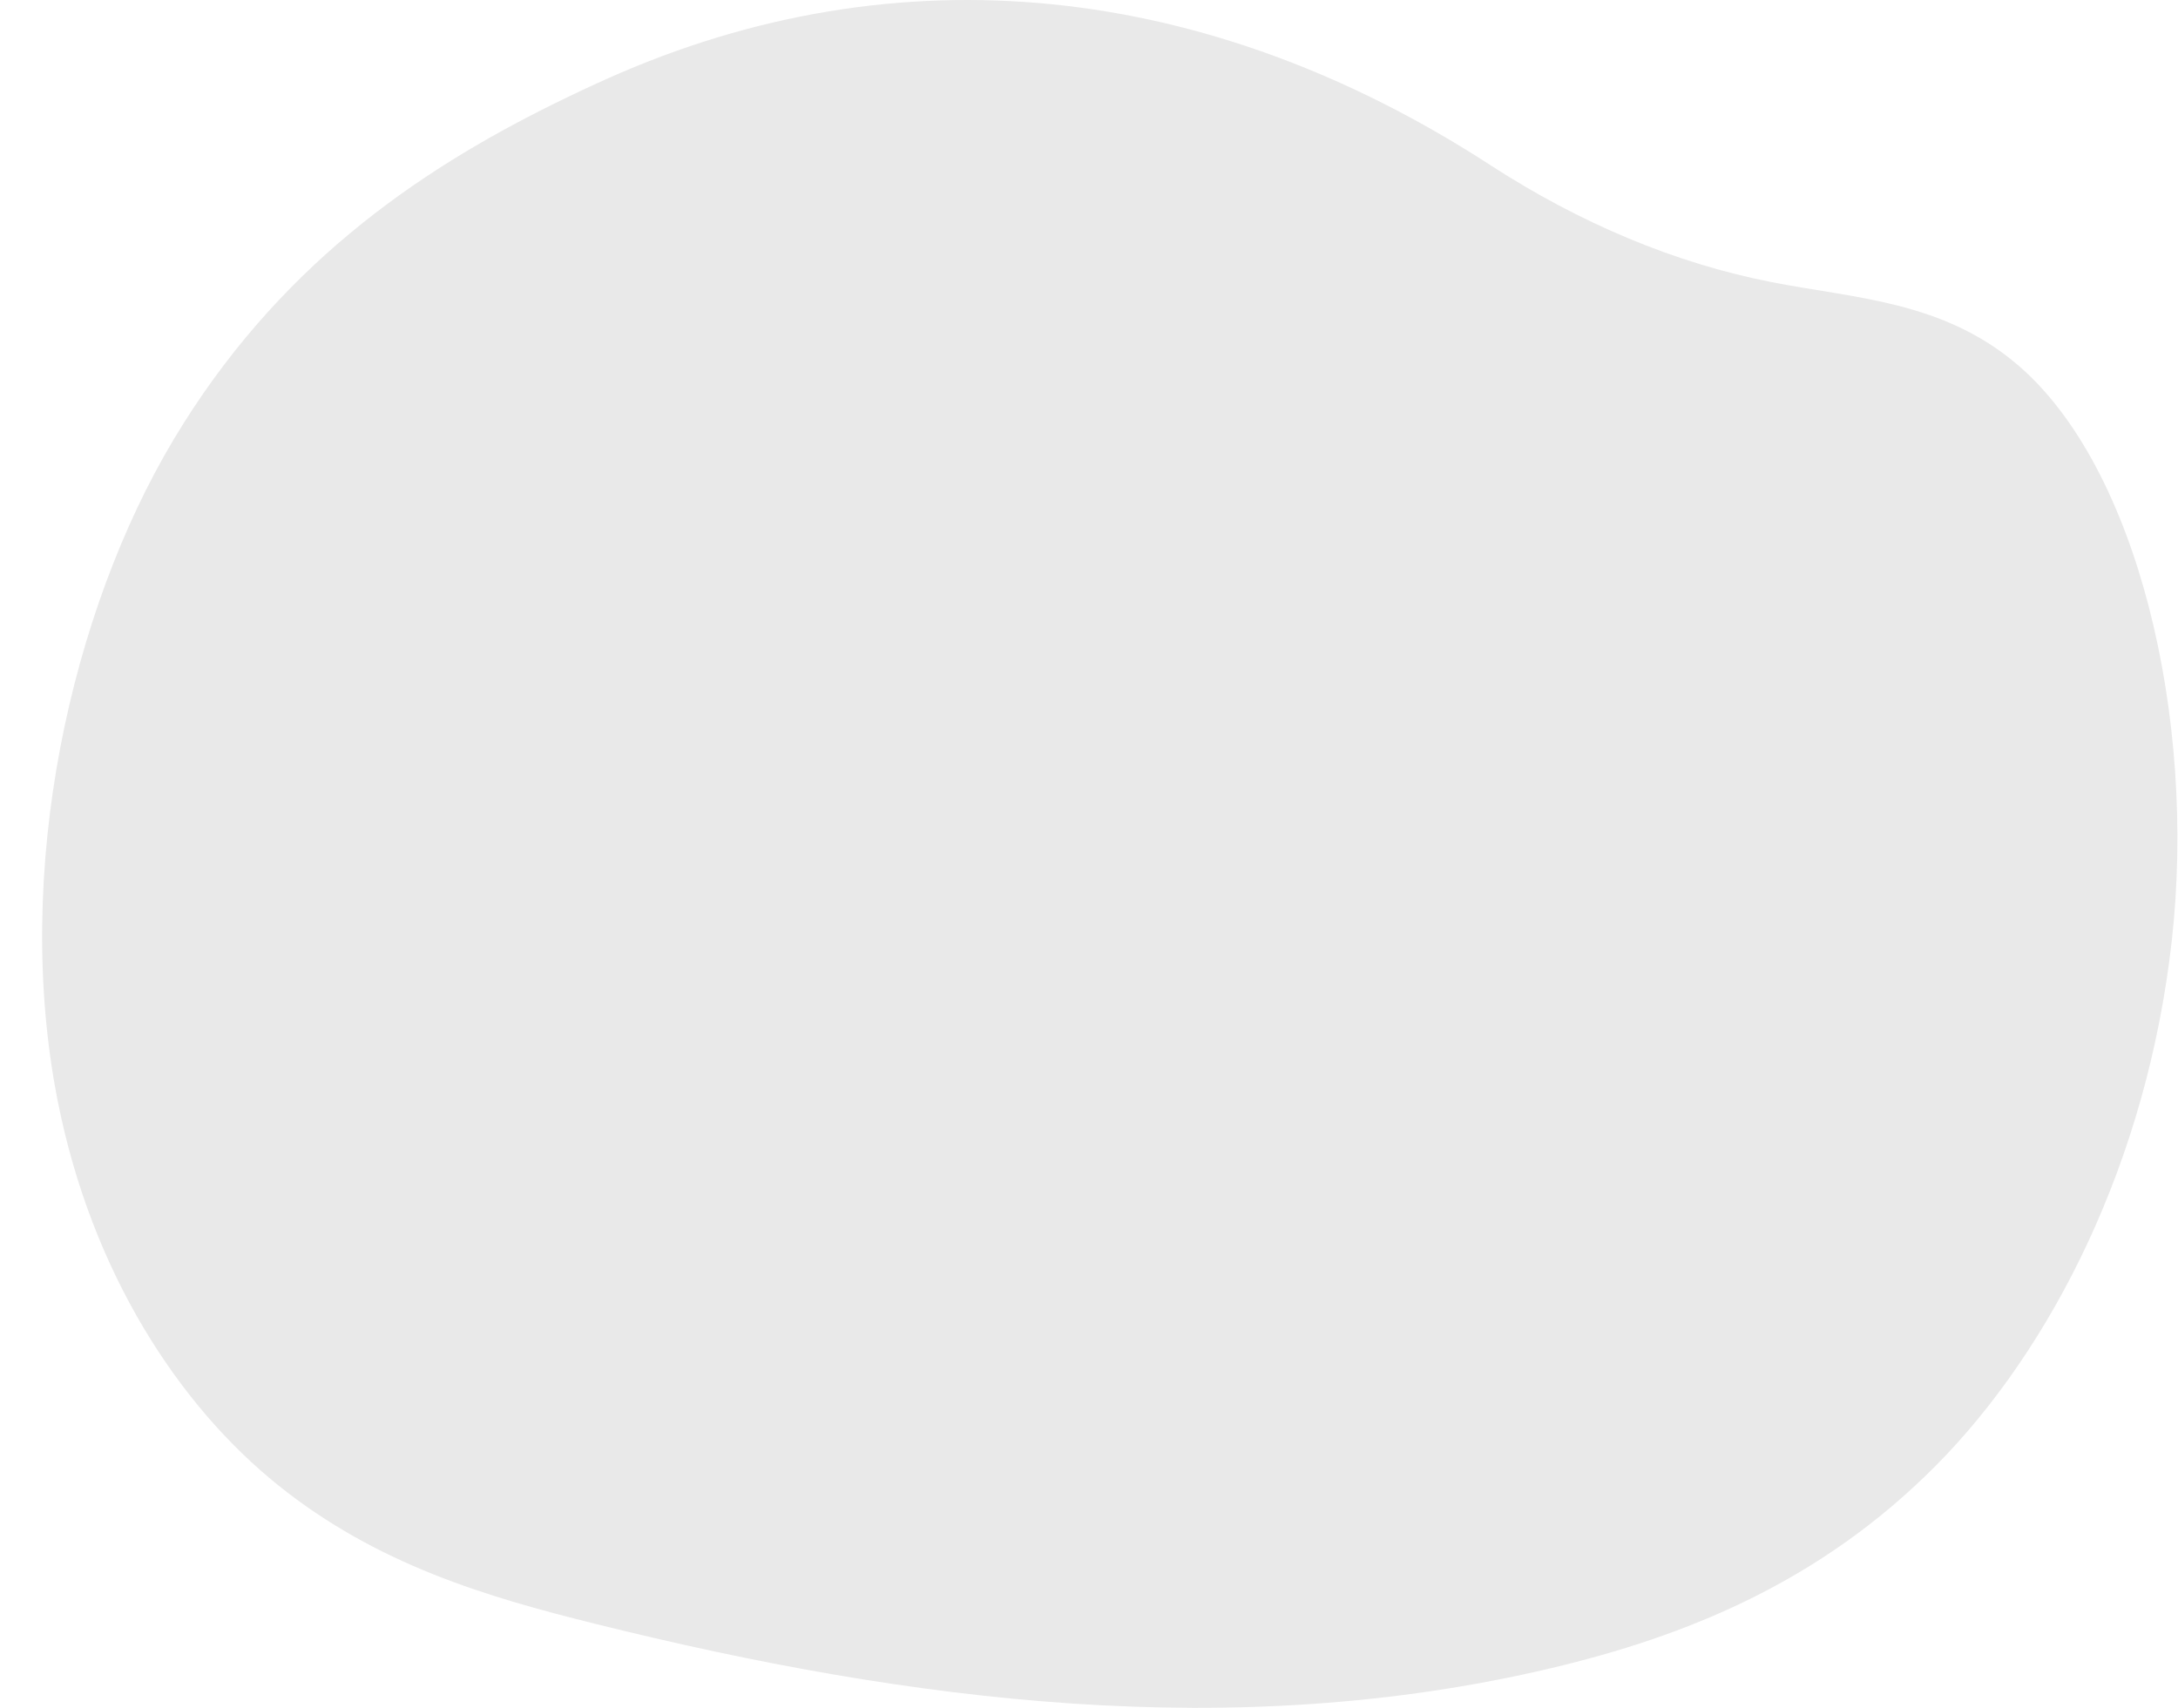 <svg width="51" height="40" viewBox="0 0 51 40" fill="none" xmlns="http://www.w3.org/2000/svg">
<g id="Group">
<path id="Vector" d="M50.856 22.018C50.279 27.206 48.042 31.593 45.328 34.329C42.614 37.066 39.455 38.33 36.313 39.073C28.9 40.826 21.344 39.875 13.939 38.033C11.4 37.403 8.832 36.647 6.52 34.792C4.208 32.938 2.149 29.83 1.349 25.775C0.288 20.401 1.665 14.31 4.063 10.299C6.462 6.289 9.719 4.035 12.981 2.426C13.393 2.222 13.806 2.028 14.221 1.842C21.057 -1.215 28.294 -0.416 34.888 3.861C37.005 5.234 39.226 6.166 41.484 6.608C43.438 6.991 45.482 7.047 47.234 8.536C50.061 10.937 51.434 16.83 50.856 22.018Z" fill="#E9E9E9"/>
</g>
</svg>
